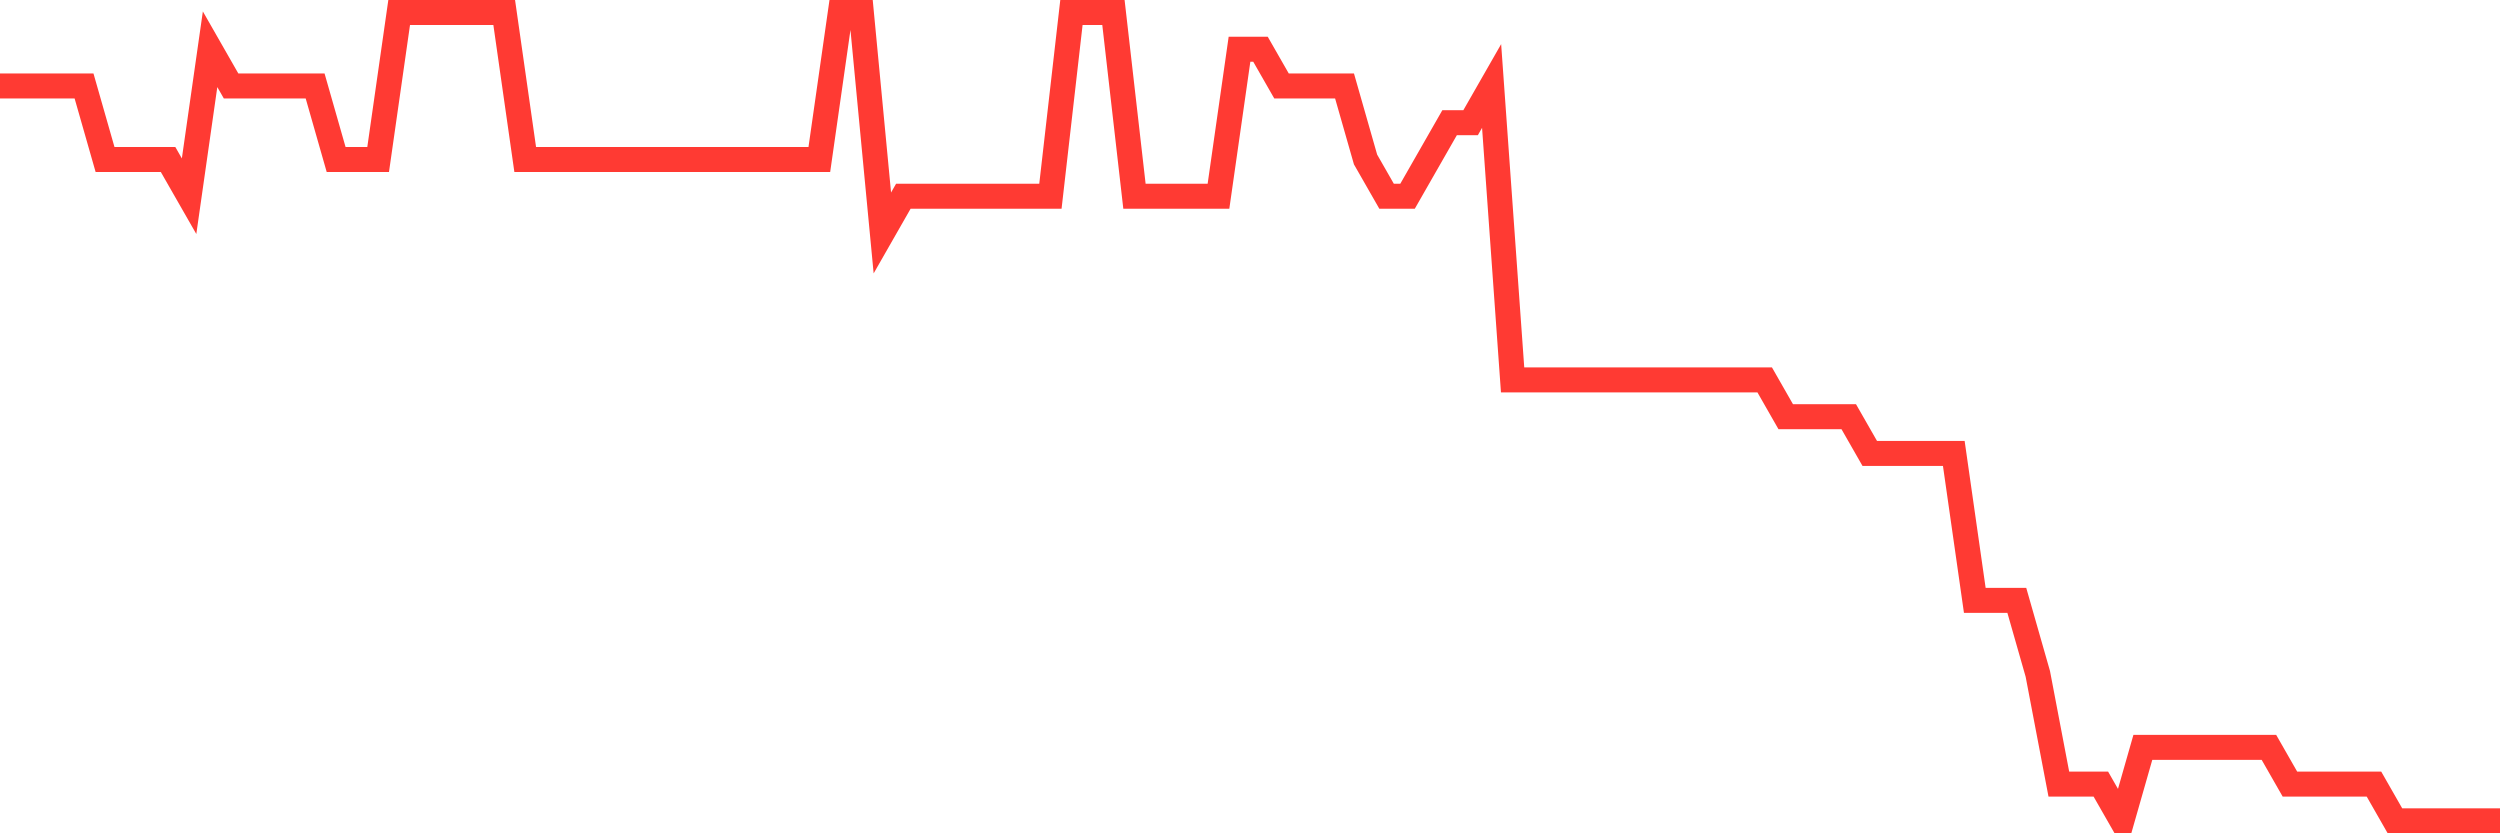 <svg
  xmlns="http://www.w3.org/2000/svg"
  xmlns:xlink="http://www.w3.org/1999/xlink"
  width="120"
  height="40"
  viewBox="0 0 120 40"
  preserveAspectRatio="none"
>
  <polyline
    points="0,4.127 1.008,4.127 2.017,4.127 3.025,4.127 4.034,4.127 5.042,7.655 6.05,7.655 7.059,7.655 8.067,7.655 9.076,9.418 10.084,2.364 11.092,4.127 12.101,4.127 13.109,4.127 14.118,4.127 15.126,4.127 16.134,7.655 17.143,7.655 18.151,7.655 19.16,0.6 20.168,0.6 21.176,0.6 22.185,0.6 23.193,0.6 24.202,0.6 25.21,7.655 26.218,7.655 27.227,7.655 28.235,7.655 29.244,7.655 30.252,7.655 31.261,7.655 32.269,7.655 33.277,7.655 34.286,7.655 35.294,7.655 36.303,7.655 37.311,7.655 38.319,7.655 39.328,7.655 40.336,0.6 41.345,0.6 42.353,11.182 43.361,9.418 44.37,9.418 45.378,9.418 46.387,9.418 47.395,9.418 48.403,9.418 49.412,9.418 50.42,9.418 51.429,0.6 52.437,0.6 53.445,0.6 54.454,9.418 55.462,9.418 56.471,9.418 57.479,9.418 58.487,9.418 59.496,2.364 60.504,2.364 61.513,4.127 62.521,4.127 63.529,4.127 64.538,4.127 65.546,7.655 66.555,9.418 67.563,9.418 68.571,7.655 69.58,5.891 70.588,5.891 71.597,4.127 72.605,18.236 73.613,18.236 74.622,18.236 75.63,18.236 76.639,18.236 77.647,18.236 78.655,18.236 79.664,18.236 80.672,18.236 81.681,18.236 82.689,18.236 83.697,18.236 84.706,18.236 85.714,20 86.723,20 87.731,20 88.739,20 89.748,21.764 90.756,21.764 91.765,21.764 92.773,21.764 93.782,21.764 94.79,28.818 95.798,28.818 96.807,28.818 97.815,32.345 98.824,37.636 99.832,37.636 100.84,37.636 101.849,39.4 102.857,35.873 103.866,35.873 104.874,35.873 105.882,35.873 106.891,35.873 107.899,35.873 108.908,35.873 109.916,37.636 110.924,37.636 111.933,37.636 112.941,37.636 113.95,37.636 114.958,39.4 115.966,39.4 116.975,39.4 117.983,39.4 118.992,39.4 120,39.4"
    fill="none"
    stroke="#ff3a33"
    stroke-width="1.2"
  >
  </polyline>
</svg>